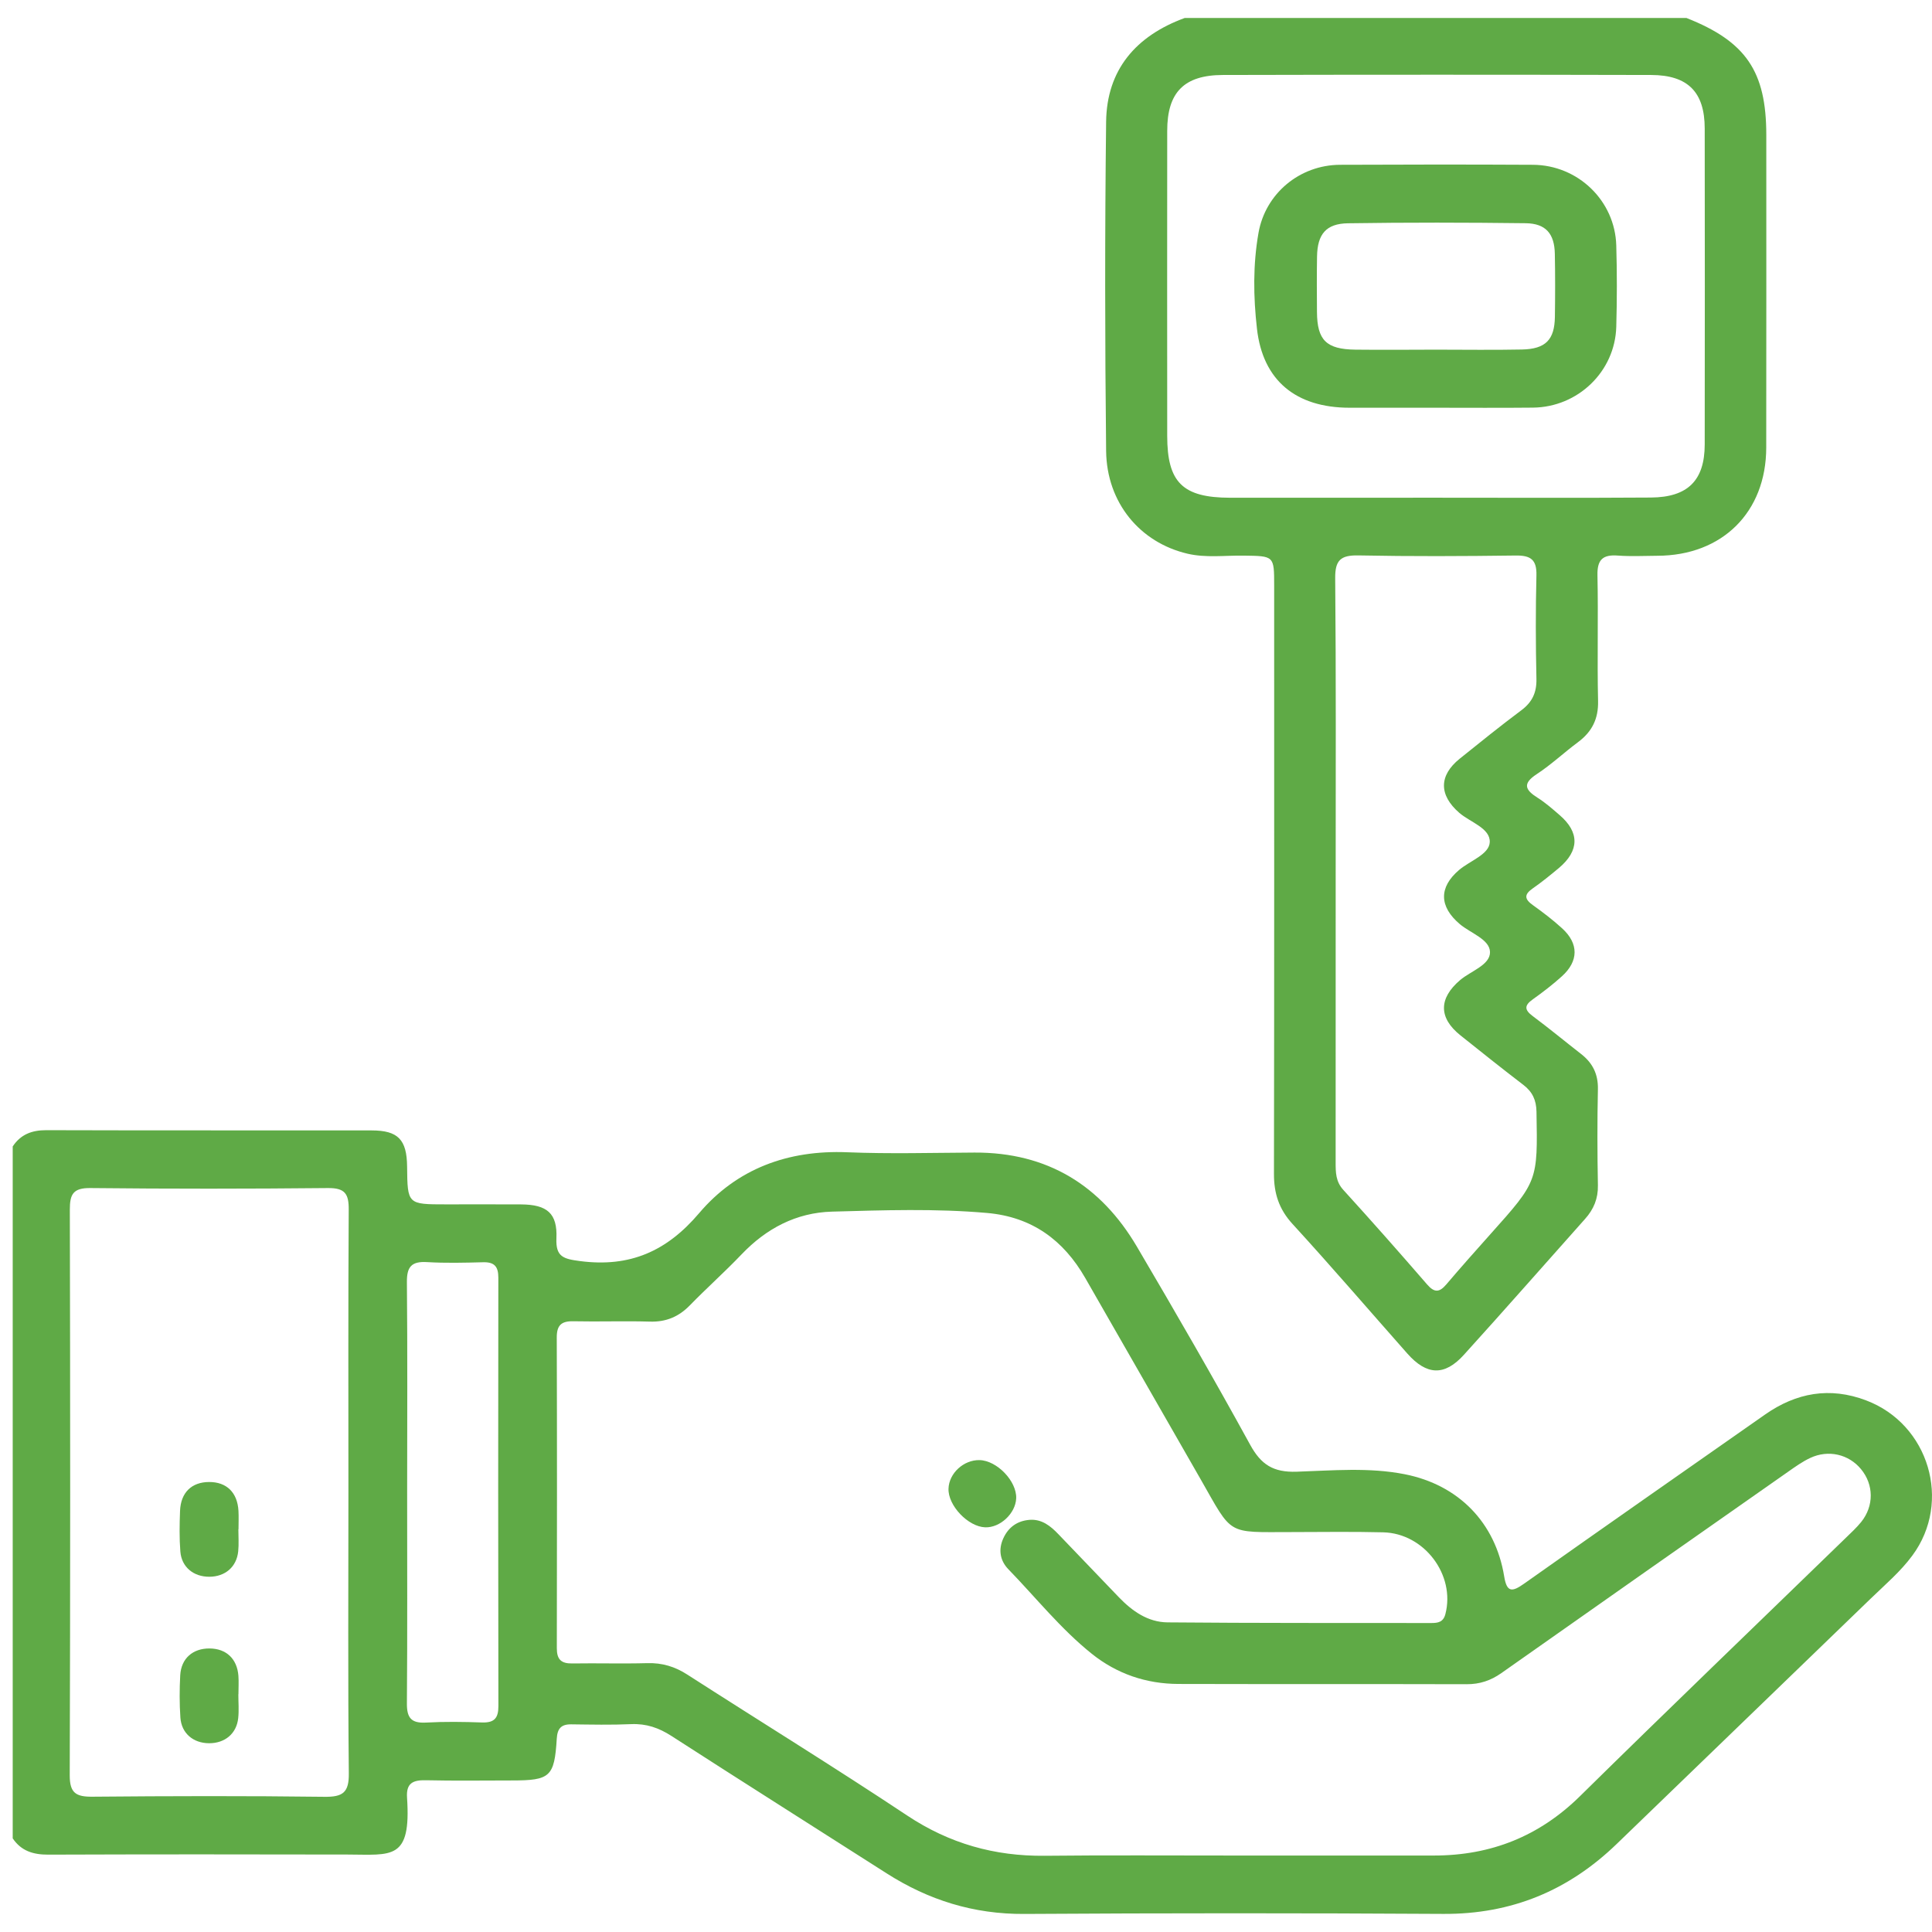 <svg width="95" height="95" viewBox="0 0 95 95" fill="none" xmlns="http://www.w3.org/2000/svg">
<path d="M0.625 56.372C1.014 55.787 1.557 55.573 2.266 55.573C7.603 55.59 12.941 55.578 18.279 55.585C19.575 55.587 20.005 56.039 20.018 57.361C20.037 59.221 20.037 59.221 21.941 59.221C23.169 59.221 24.396 59.216 25.623 59.223C26.905 59.231 27.414 59.663 27.36 60.891C27.321 61.809 27.712 61.904 28.531 62.011C30.973 62.327 32.786 61.527 34.373 59.658C36.227 57.473 38.734 56.54 41.661 56.659C43.745 56.744 45.833 56.684 47.919 56.674C51.51 56.659 54.135 58.295 55.906 61.304C57.802 64.526 59.674 67.761 61.472 71.04C62.008 72.019 62.608 72.404 63.755 72.367C65.523 72.309 67.316 72.144 69.075 72.491C71.722 73.014 73.532 74.871 73.963 77.512C74.093 78.314 74.354 78.288 74.942 77.872C78.882 75.084 82.84 72.323 86.795 69.553C88.328 68.481 89.973 68.184 91.756 68.858C94.848 70.022 95.99 73.847 94.034 76.489C93.451 77.279 92.703 77.913 92.002 78.591C87.838 82.621 83.664 86.641 79.499 90.668C77.128 92.96 74.326 94.129 70.976 94.11C64.104 94.069 57.234 94.069 50.361 94.112C47.877 94.127 45.658 93.432 43.599 92.117C40.072 89.862 36.53 87.628 33.013 85.358C32.393 84.959 31.78 84.748 31.037 84.779C30.058 84.823 29.075 84.801 28.093 84.789C27.589 84.782 27.407 84.998 27.377 85.496C27.262 87.368 27.053 87.548 25.178 87.548C23.766 87.548 22.354 87.57 20.945 87.538C20.301 87.523 19.966 87.681 20.015 88.396C20.222 91.49 19.267 91.196 17.091 91.191C12.181 91.179 7.274 91.179 2.364 91.196C1.629 91.198 1.041 91.013 0.625 90.396C0.625 79.053 0.625 67.713 0.625 56.372ZM60.665 91.24C63.946 91.24 67.23 91.24 70.511 91.24C73.313 91.24 75.692 90.292 77.699 88.313C82.023 84.055 86.401 79.853 90.755 75.626C91.018 75.371 91.289 75.121 91.518 74.839C92.152 74.052 92.14 73.001 91.51 72.241C90.908 71.509 89.907 71.271 89.014 71.689C88.63 71.869 88.276 72.122 87.927 72.367C83.223 75.663 78.52 78.959 73.825 82.269C73.301 82.638 72.762 82.818 72.118 82.816C67.392 82.803 62.67 82.816 57.945 82.803C56.36 82.799 54.917 82.305 53.687 81.321C52.157 80.096 50.937 78.558 49.581 77.16C49.178 76.744 49.077 76.202 49.338 75.636C49.591 75.087 50.029 74.783 50.62 74.734C51.222 74.686 51.657 75.033 52.046 75.442C53.035 76.477 54.026 77.512 55.02 78.543C55.674 79.221 56.444 79.766 57.408 79.775C61.733 79.814 66.059 79.802 70.383 79.807C70.701 79.807 70.969 79.768 71.072 79.369C71.572 77.447 70.039 75.395 68.012 75.347C66.509 75.31 65.007 75.332 63.504 75.335C60.279 75.337 60.633 75.529 59.032 72.729C57.145 69.431 55.254 66.138 53.364 62.842C52.297 60.98 50.745 59.838 48.538 59.644C45.998 59.42 43.452 59.508 40.911 59.578C39.15 59.627 37.679 60.407 36.464 61.68C35.642 62.541 34.752 63.333 33.923 64.184C33.377 64.745 32.754 65.01 31.957 64.986C30.7 64.949 29.441 64.996 28.184 64.969C27.589 64.957 27.375 65.18 27.377 65.768C27.392 70.86 27.39 75.952 27.38 81.046C27.38 81.596 27.591 81.805 28.142 81.795C29.37 81.775 30.597 81.814 31.822 81.78C32.56 81.758 33.19 81.95 33.807 82.349C37.406 84.663 41.051 86.909 44.613 89.276C46.684 90.651 48.9 91.276 51.365 91.252C54.466 91.218 57.566 91.242 60.665 91.24ZM17.132 73.381C17.132 68.746 17.118 64.111 17.147 59.476C17.152 58.708 16.968 58.411 16.126 58.419C12.232 58.458 8.339 58.46 4.445 58.419C3.596 58.409 3.432 58.723 3.434 59.483C3.456 68.753 3.459 78.023 3.429 87.293C3.427 88.165 3.732 88.355 4.546 88.347C8.346 88.313 12.149 88.304 15.949 88.352C16.862 88.364 17.164 88.141 17.152 87.195C17.105 82.59 17.132 77.984 17.132 73.381ZM20.02 73.315C20.02 76.798 20.035 80.278 20.008 83.759C20.003 84.463 20.214 84.743 20.95 84.702C21.867 84.651 22.787 84.665 23.707 84.697C24.31 84.716 24.507 84.478 24.507 83.895C24.494 76.871 24.494 69.847 24.504 62.823C24.504 62.283 24.315 62.052 23.754 62.067C22.837 62.091 21.914 62.115 20.997 62.06C20.224 62.013 20 62.303 20.008 63.049C20.04 66.473 20.023 69.893 20.02 73.315Z" fill="#5FAA46"/>
<path d="M82.928 0.885C85.851 2.039 86.852 3.507 86.852 6.638C86.852 11.761 86.857 16.885 86.849 22.011C86.844 25.185 84.687 27.321 81.494 27.328C80.85 27.331 80.203 27.367 79.561 27.319C78.811 27.26 78.533 27.52 78.55 28.288C78.594 30.349 78.533 32.413 78.58 34.474C78.599 35.356 78.279 35.983 77.591 36.496C76.904 37.006 76.277 37.599 75.564 38.066C74.856 38.53 74.988 38.837 75.603 39.225C75.99 39.468 76.336 39.775 76.683 40.074C77.674 40.922 77.665 41.828 76.659 42.677C76.238 43.029 75.81 43.377 75.36 43.69C74.924 43.994 74.971 44.22 75.377 44.509C75.874 44.864 76.361 45.236 76.811 45.647C77.633 46.395 77.63 47.256 76.804 48.004C76.353 48.413 75.864 48.787 75.367 49.142C74.947 49.441 74.956 49.657 75.367 49.963C76.176 50.566 76.951 51.208 77.746 51.827C78.314 52.27 78.587 52.816 78.572 53.555C78.538 55.13 78.543 56.708 78.572 58.285C78.585 58.936 78.366 59.461 77.942 59.935C75.955 62.164 73.985 64.41 71.98 66.621C71.026 67.674 70.15 67.63 69.196 66.551C67.319 64.429 65.472 62.278 63.558 60.188C62.886 59.456 62.64 58.676 62.643 57.719C62.66 48.077 62.653 38.435 62.653 28.794C62.653 27.328 62.653 27.34 61.142 27.321C60.225 27.309 59.295 27.438 58.39 27.226C56.056 26.679 54.42 24.721 54.39 22.178C54.331 16.783 54.326 11.384 54.39 5.989C54.42 3.432 55.852 1.765 58.252 0.885C66.48 0.885 74.703 0.885 82.928 0.885ZM70.689 24.473C74.184 24.473 77.679 24.489 81.175 24.465C82.995 24.453 83.821 23.622 83.824 21.855C83.831 16.676 83.831 11.494 83.824 6.315C83.821 4.536 83.005 3.692 81.192 3.687C74.172 3.67 67.149 3.67 60.129 3.687C58.213 3.692 57.394 4.55 57.394 6.434C57.389 11.433 57.391 16.43 57.394 21.43C57.394 23.719 58.151 24.47 60.481 24.475C63.883 24.477 67.284 24.473 70.689 24.473ZM65.678 42.796C65.678 47.584 65.678 52.372 65.676 57.16C65.676 57.646 65.678 58.1 66.055 58.511C67.449 60.042 68.819 61.595 70.175 63.16C70.534 63.576 70.782 63.552 71.117 63.158C71.828 62.322 72.556 61.503 73.286 60.686C75.623 58.076 75.613 58.078 75.552 54.666C75.542 54.097 75.357 53.691 74.907 53.346C73.864 52.549 72.838 51.73 71.813 50.911C70.728 50.046 70.743 49.088 71.798 48.191C72.325 47.744 73.279 47.45 73.266 46.813C73.254 46.189 72.31 45.887 71.781 45.44C70.76 44.575 70.745 43.627 71.751 42.774C72.283 42.324 73.23 42.011 73.254 41.41C73.284 40.722 72.293 40.433 71.754 39.967C70.755 39.099 70.74 38.139 71.781 37.303C72.779 36.501 73.778 35.694 74.804 34.928C75.345 34.525 75.564 34.053 75.549 33.38C75.512 31.684 75.507 29.985 75.549 28.291C75.569 27.523 75.271 27.306 74.526 27.316C71.951 27.35 69.373 27.362 66.797 27.311C65.914 27.294 65.646 27.552 65.654 28.434C65.698 33.22 65.678 38.008 65.678 42.796Z" fill="#5FAA46"/>
<path d="M48.44 75.101C47.599 75.069 46.61 74.027 46.64 73.2C46.664 72.442 47.388 71.778 48.167 71.796C49.026 71.817 50.002 72.836 49.968 73.677C49.936 74.42 49.176 75.13 48.44 75.101Z" fill="#5FAA46"/>
<path d="M11.721 75.196C11.721 75.558 11.75 75.923 11.713 76.283C11.635 77.05 11.071 77.529 10.292 77.532C9.514 77.534 8.927 77.055 8.868 76.29C8.816 75.629 8.828 74.96 8.853 74.297C8.887 73.39 9.423 72.875 10.284 72.873C11.143 72.87 11.674 73.388 11.726 74.29C11.743 74.591 11.728 74.895 11.728 75.196C11.728 75.196 11.723 75.196 11.721 75.196Z" fill="#5FAA46"/>
<path d="M11.72 83.309C11.72 83.703 11.755 84.096 11.713 84.485C11.632 85.249 11.056 85.722 10.277 85.718C9.499 85.713 8.924 85.229 8.87 84.459C8.823 83.766 8.825 83.068 8.862 82.376C8.909 81.547 9.48 81.053 10.304 81.058C11.123 81.063 11.659 81.564 11.723 82.402C11.745 82.704 11.725 83.005 11.725 83.309C11.725 83.309 11.723 83.309 11.72 83.309Z" fill="#5FAA46"/>
<path d="M70.59 20.049C69.178 20.049 67.766 20.052 66.357 20.049C63.73 20.047 62.094 18.717 61.807 16.163C61.629 14.602 61.607 13.015 61.883 11.45C62.222 9.52 63.9 8.113 65.892 8.103C69.053 8.089 72.211 8.086 75.372 8.103C77.593 8.113 79.413 9.87 79.475 12.07C79.514 13.402 79.512 14.739 79.475 16.07C79.413 18.268 77.591 20.022 75.377 20.044C73.783 20.061 72.187 20.049 70.59 20.049ZM70.605 17.193C72.014 17.193 73.426 17.215 74.836 17.186C76.002 17.162 76.442 16.707 76.457 15.575C76.472 14.544 76.474 13.514 76.454 12.486C76.437 11.494 76.012 10.988 75.02 10.976C72.108 10.94 69.196 10.935 66.283 10.979C65.201 10.996 64.778 11.518 64.761 12.619C64.746 13.528 64.751 14.437 64.758 15.346C64.768 16.729 65.218 17.176 66.65 17.193C67.968 17.208 69.287 17.196 70.605 17.193Z" fill="#5FAA46"/>
</svg>

